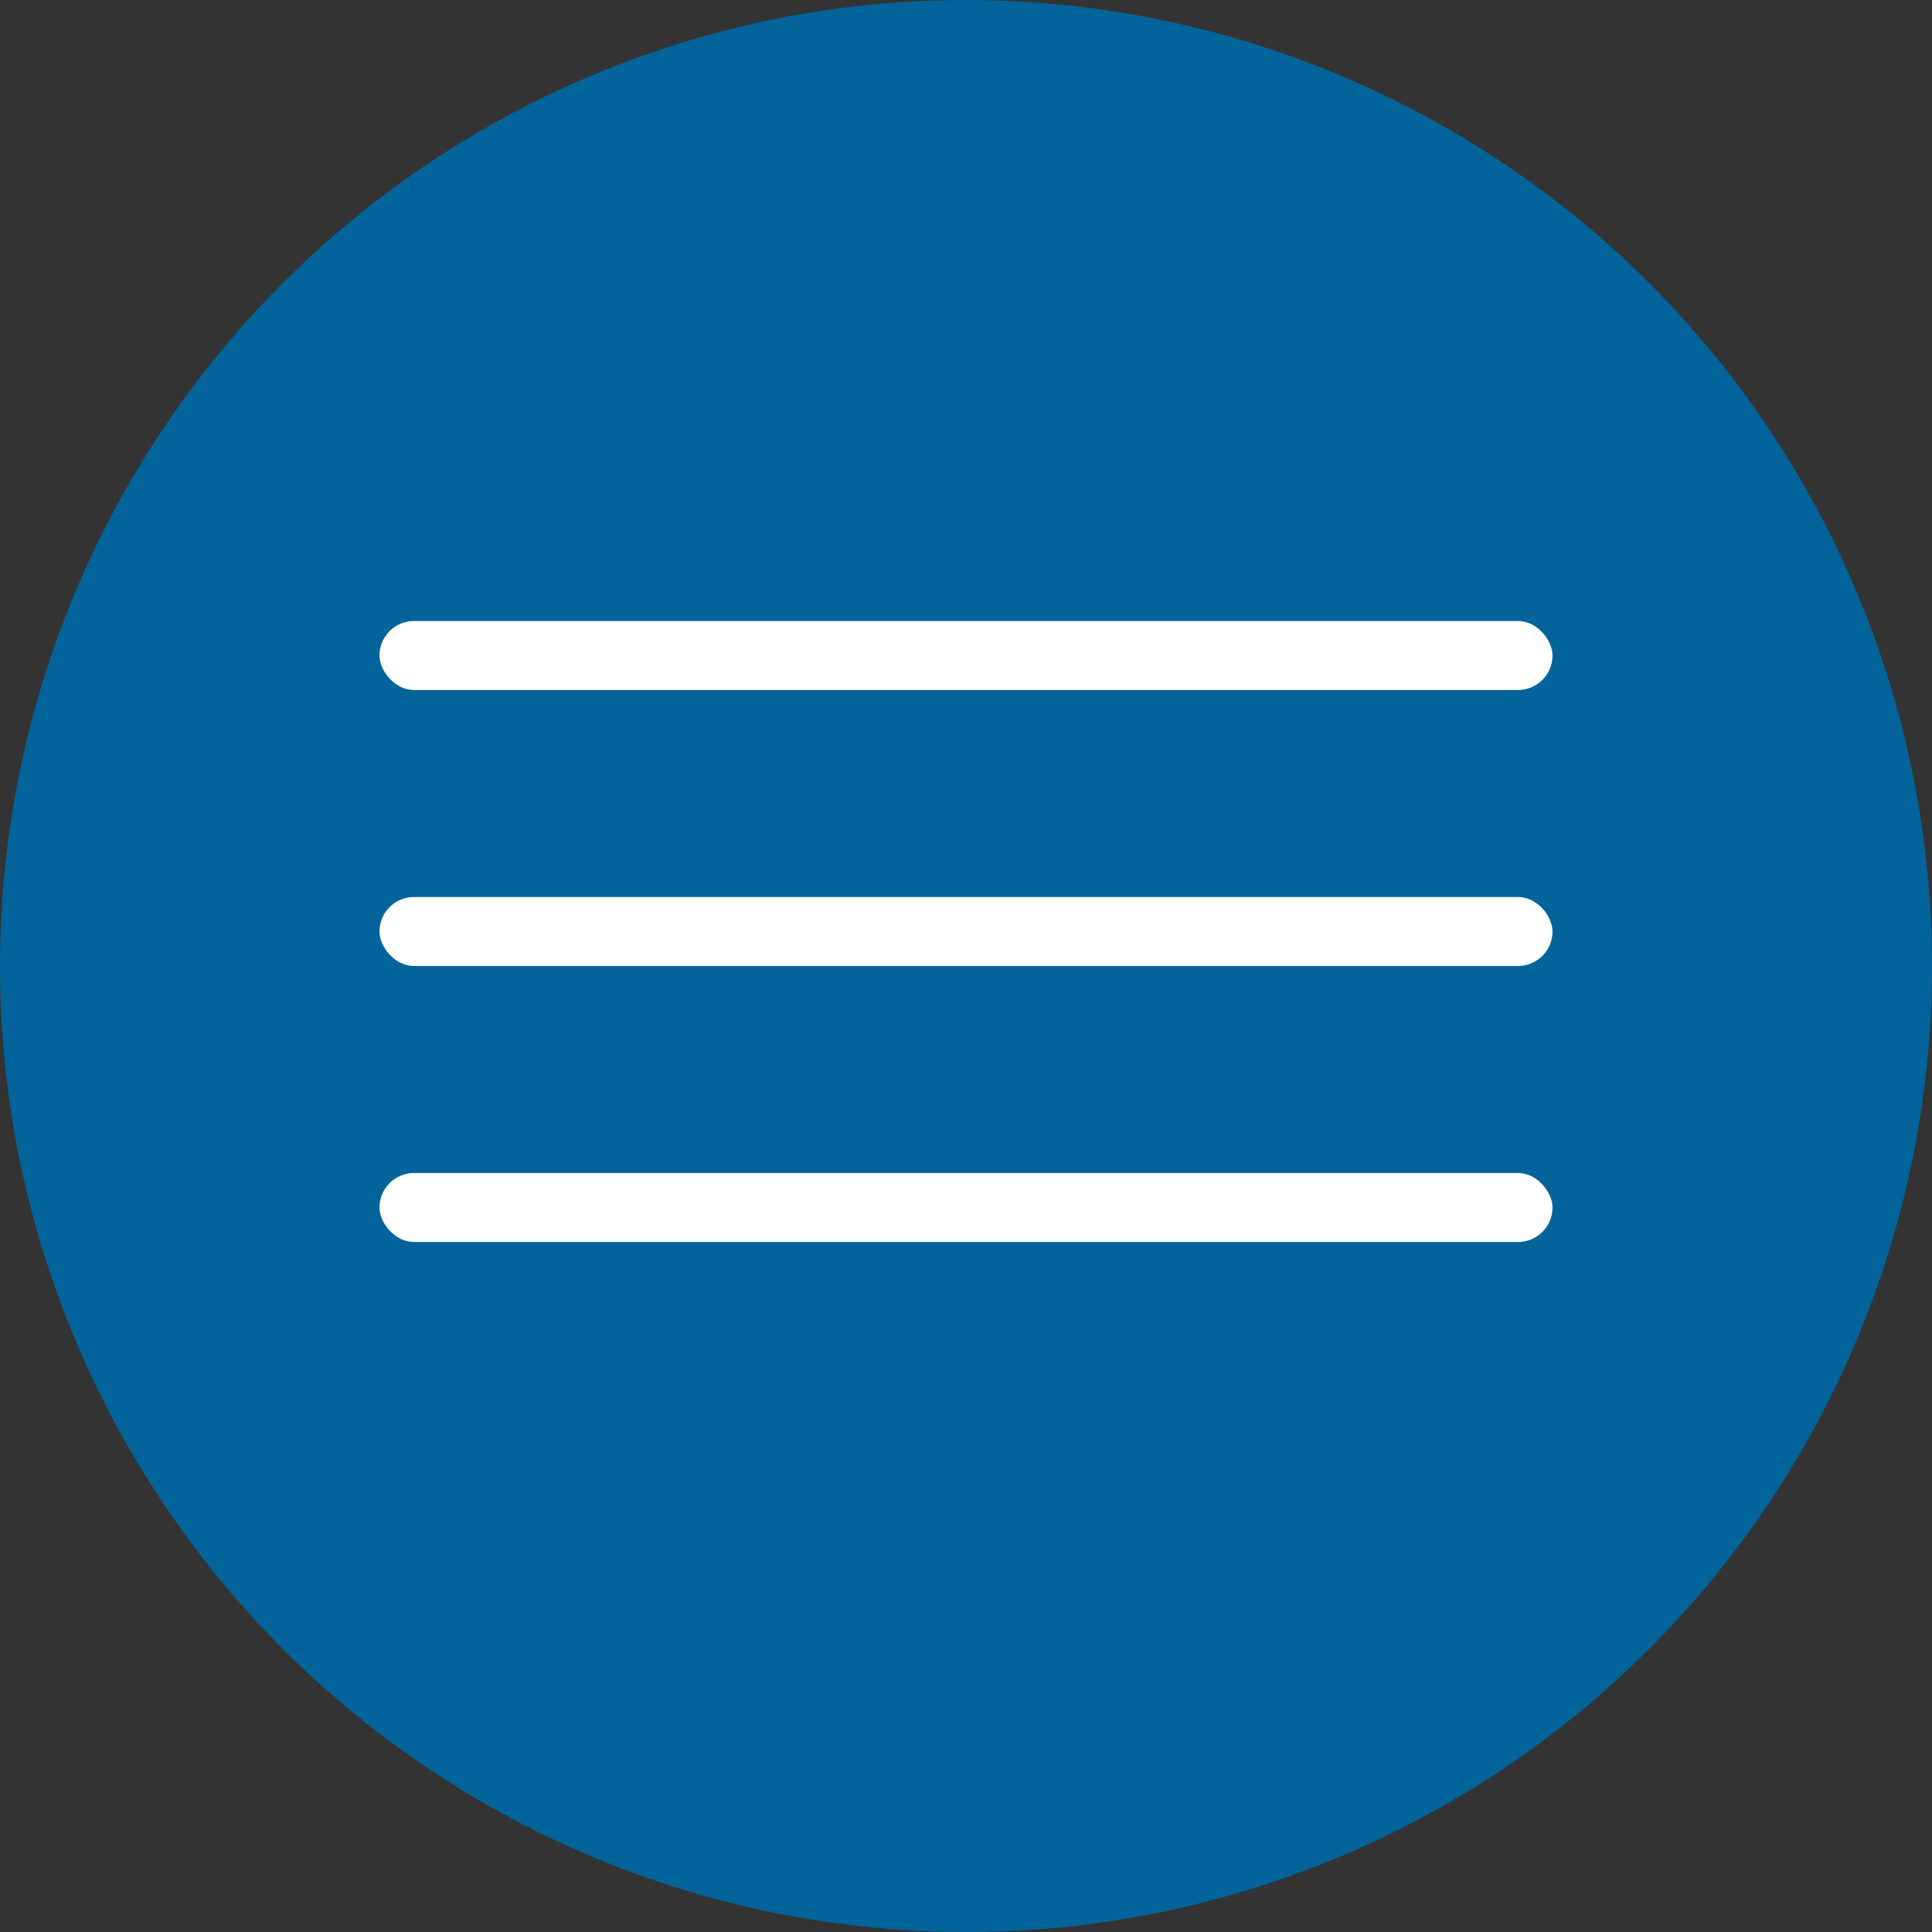 <?xml version="1.0" encoding="UTF-8"?> <svg xmlns="http://www.w3.org/2000/svg" width="56" height="56" viewBox="0 0 56 56" fill="none"><rect x="0" y="0" width="56" height="56" fill="#333333" stroke="none"/><circle cx="28" cy="28" r="28" fill="#02649A"></circle><rect x="11" y="18" width="34" height="2" rx="1" fill="white"></rect><rect x="11" y="26" width="34" height="2" rx="1" fill="white"></rect><rect x="11" y="34" width="34" height="2" rx="1" fill="white"></rect></svg> 
